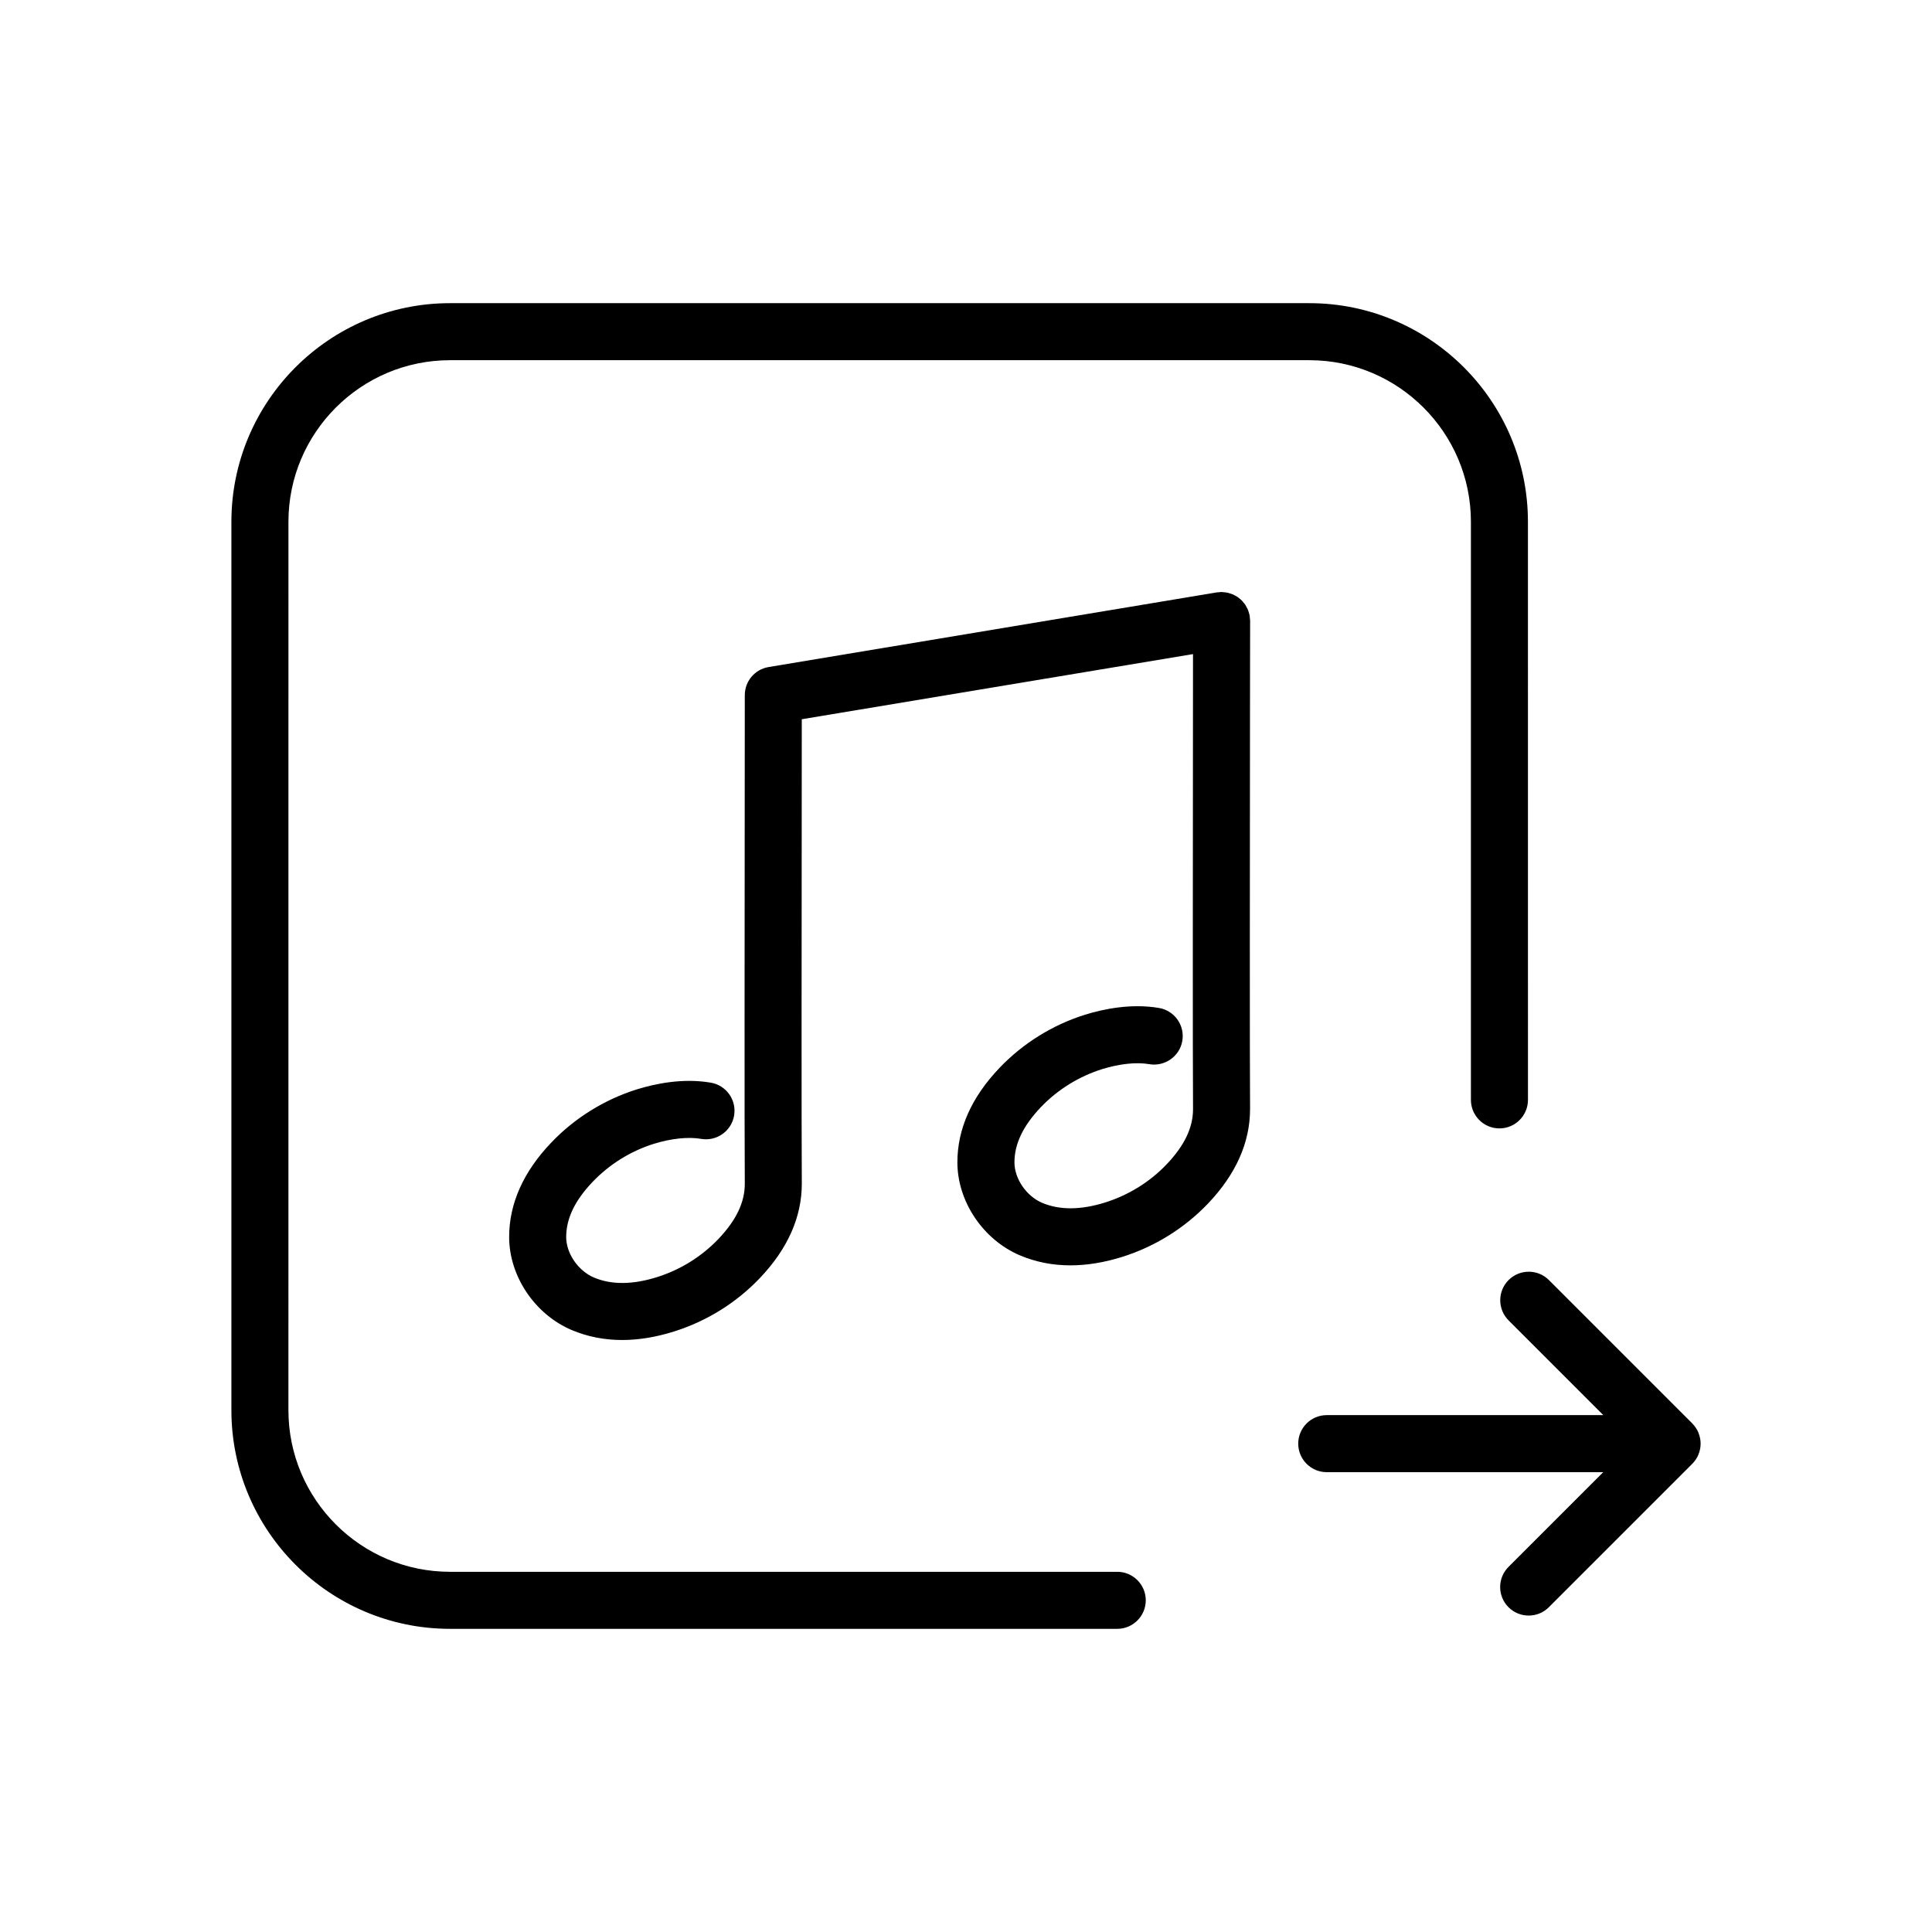 <?xml version="1.0" encoding="UTF-8"?>
<!-- The Best Svg Icon site in the world: iconSvg.co, Visit us! https://iconsvg.co -->
<svg fill="#000000" width="800px" height="800px" version="1.1" viewBox="144 144 512 512" xmlns="http://www.w3.org/2000/svg">
 <path d="m594.68 526.56c0-0.957-0.195-1.875-0.527-2.719-0.02-0.051-0.02-0.102-0.039-0.152-0.383-0.906-0.926-1.723-1.602-2.414-0.02-0.016-0.02-0.035-0.039-0.051l-37.992-37.992c-2.953-2.953-7.734-2.953-10.688 0-2.953 2.953-2.953 7.734 0 10.688l25.102 25.102h-73.293c-4.172 0-7.559 3.387-7.559 7.559s3.387 7.559 7.559 7.559h73.27l-25.102 25.102c-2.953 2.953-2.953 7.734 0 10.688 1.477 1.477 3.414 2.211 5.344 2.211 1.941 0 3.871-0.734 5.344-2.211l37.961-37.957c0.73-0.715 1.309-1.578 1.703-2.535 0.012-0.031 0.012-0.055 0.02-0.086 0.344-0.863 0.539-1.789 0.539-2.769v-0.004-0.016zm-154.6 33.984h-176.82c-23.617 0-42.824-19.211-42.824-42.824l0.004-235.44c0-23.613 19.211-42.824 42.824-42.824h227.72c23.609 0 42.824 19.211 42.824 42.824v153.2c0 4.172 3.387 7.559 7.559 7.559s7.559-3.387 7.559-7.559l-0.008-153.2c0-31.945-25.996-57.938-57.938-57.938h-227.72c-31.953 0-57.938 25.992-57.938 57.938v235.44c0 31.945 25.988 57.938 57.938 57.938h176.82c4.172 0 7.559-3.387 7.559-7.559 0-4.168-3.383-7.555-7.555-7.555zm35.215-252.1c0-0.223-0.051-0.43-0.07-0.645-0.02-0.195 0-0.395-0.039-0.594 0-0.047-0.02-0.086-0.031-0.125-0.059-0.301-0.145-0.578-0.238-0.867-0.059-0.195-0.105-0.395-0.188-0.578-0.105-0.289-0.266-0.543-0.414-0.816-0.09-0.156-0.156-0.324-0.258-0.48-0.188-0.293-0.414-0.551-0.641-0.812-0.09-0.105-0.156-0.215-0.258-0.316-0.266-0.281-0.57-0.523-0.887-0.762-0.07-0.055-0.125-0.117-0.207-0.172-0.309-0.215-0.641-0.395-0.973-0.559-0.102-0.055-0.195-0.117-0.297-0.16-0.289-0.125-0.578-0.211-0.887-0.309-0.176-0.055-0.352-0.121-0.539-0.168-0.238-0.055-0.473-0.07-0.711-0.102-0.277-0.035-0.539-0.074-0.805-0.082-0.051 0-0.09-0.016-0.125-0.016-0.215 0-0.414 0.047-0.621 0.066-0.207 0.016-0.414 0.004-0.621 0.039l-118.79 19.785c-3.652 0.605-6.316 3.758-6.316 7.453l-0.02 25.965c-0.031 35.711-0.082 89.68 0.02 103.55 0 4.887-2.281 9.652-6.977 14.582-4.457 4.68-10.098 8.188-16.305 10.133-6.434 2.019-12.055 2.062-16.68 0.109-4.203-1.777-7.371-6.398-7.371-10.742 0-4.887 2.281-9.652 6.977-14.582 4.457-4.684 10.098-8.188 16.27-10.125 4.555-1.406 9.113-1.898 12.516-1.301 4.086 0.707 8.031-2.047 8.734-6.168 0.711-4.109-2.055-8.027-6.172-8.73-7.371-1.266-14.691 0.258-19.582 1.773-8.629 2.711-16.488 7.594-22.711 14.121-7.402 7.758-11.148 16.176-11.148 25.008 0 10.387 6.82 20.531 16.609 24.668 4.16 1.754 8.621 2.629 13.34 2.629 4.367 0 8.953-0.75 13.738-2.254 8.641-2.711 16.5-7.594 22.723-14.125 7.402-7.758 11.148-16.172 11.148-25.055-0.102-13.871-0.051-67.801-0.02-103.49l0.012-19.582 103.68-17.266-0.012 17.055c-0.031 35.711-0.082 89.672 0.02 103.55 0 4.883-2.281 9.652-6.977 14.586-4.457 4.68-10.098 8.184-16.312 10.133-6.434 2.016-12.047 2.062-16.68 0.105-4.191-1.773-7.359-6.394-7.359-10.742 0-4.887 2.281-9.652 6.969-14.586 4.457-4.676 10.098-8.176 16.273-10.117 4.566-1.414 9.113-1.91 12.516-1.305 4.066 0.68 8.02-2.051 8.727-6.168 0.707-4.117-2.047-8.02-6.16-8.73-7.34-1.258-14.691 0.258-19.582 1.773-8.652 2.711-16.5 7.598-22.723 14.125-7.391 7.758-11.141 16.172-11.141 25.004 0 10.395 6.828 20.535 16.602 24.668 4.172 1.762 8.641 2.641 13.359 2.637 4.359 0 8.941-0.746 13.73-2.246 8.641-2.715 16.488-7.598 22.723-14.125 7.402-7.773 11.148-16.188 11.148-25.059-0.102-13.871-0.051-67.797-0.02-103.48z"/>
</svg>